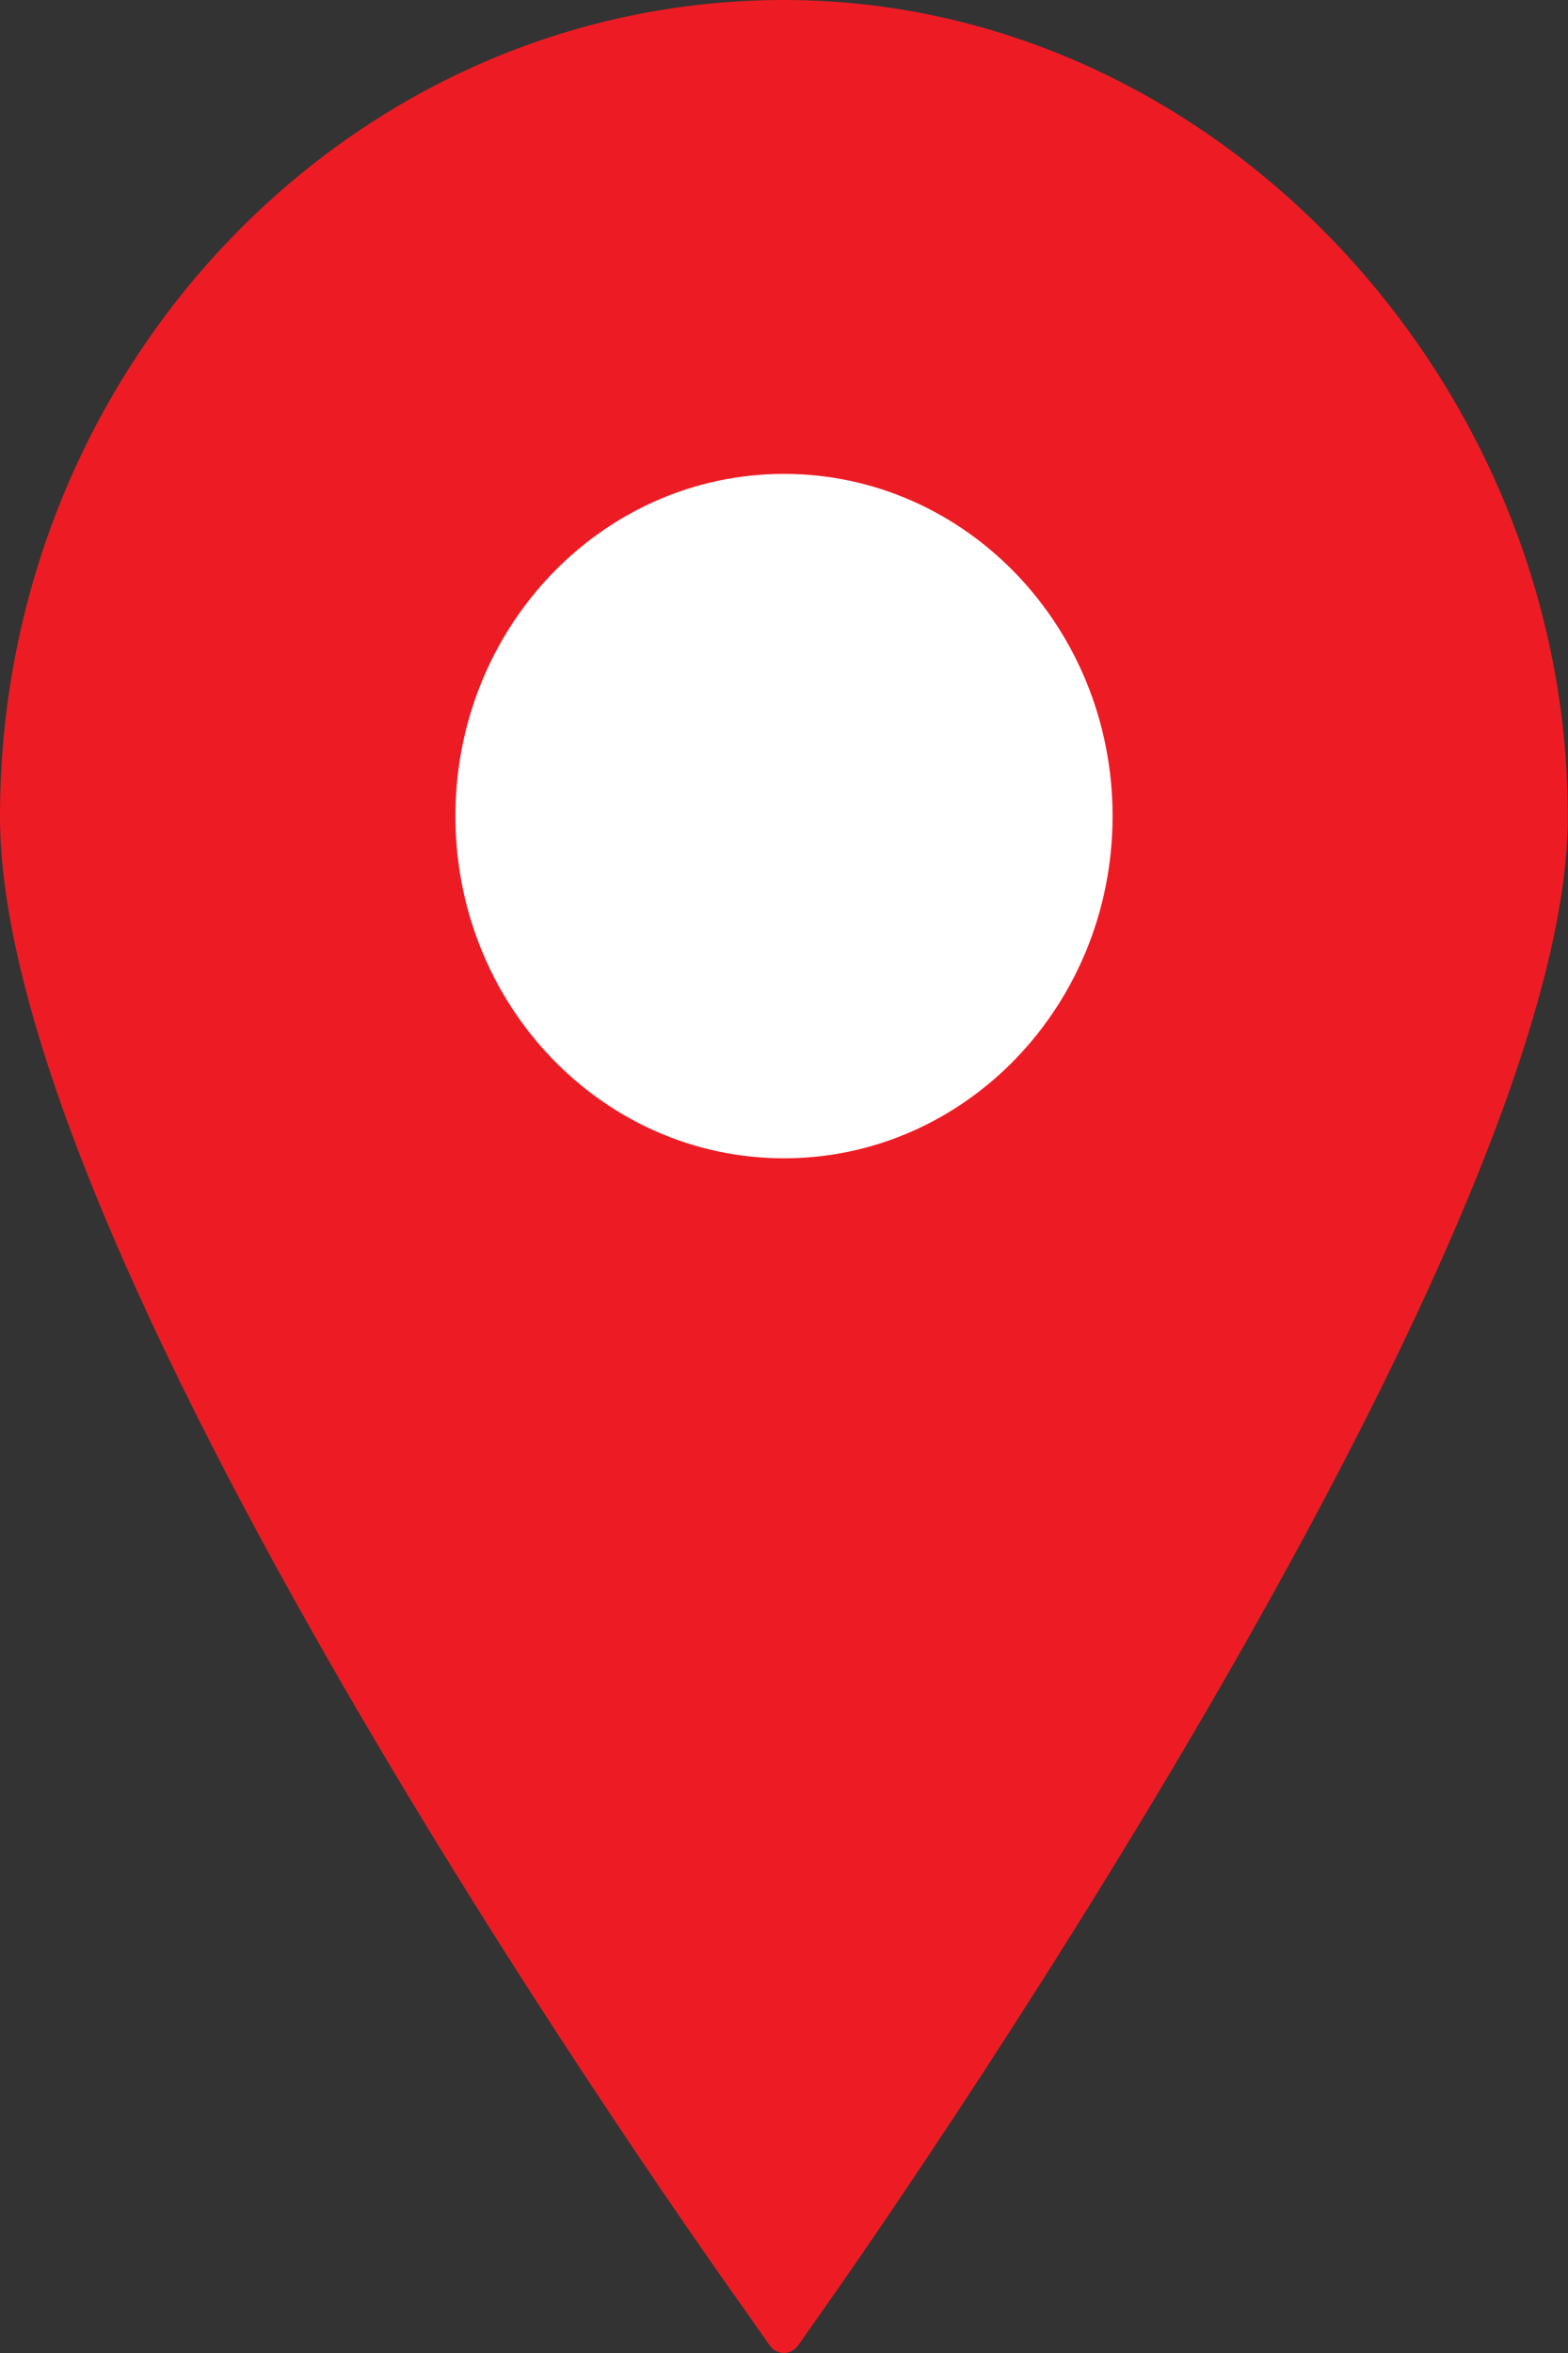 <svg width="20" height="30" viewBox="0 0 20 30" fill="none" xmlns="http://www.w3.org/2000/svg">
<rect x="0" y="0" width="20" height="30" fill="#333333" stroke="none"/>
<path d="M10 0C4.486 0 0 4.671 0 10.411C0 16.151 9.072 28.846 9.459 29.393L9.819 29.905C9.861 29.965 9.929 30 9.998 30C10.068 30 10.136 29.965 10.179 29.905L10.539 29.393C10.926 28.848 19.998 15.937 19.998 10.411C19.998 4.885 15.514 0 10 0ZM10 6.682C11.975 6.682 13.582 8.354 13.582 10.411C13.582 12.467 11.975 14.139 10 14.139C8.025 14.139 6.418 12.465 6.418 10.411C6.418 8.354 8.027 6.682 10 6.682Z" fill="#ED1C24"/>
<path d="M10 14.768C12.315 14.768 14.191 12.815 14.191 10.405C14.191 7.996 12.315 6.042 10 6.042C7.685 6.042 5.809 7.996 5.809 10.405C5.809 12.815 7.685 14.768 10 14.768Z" fill="white"/>
</svg>
